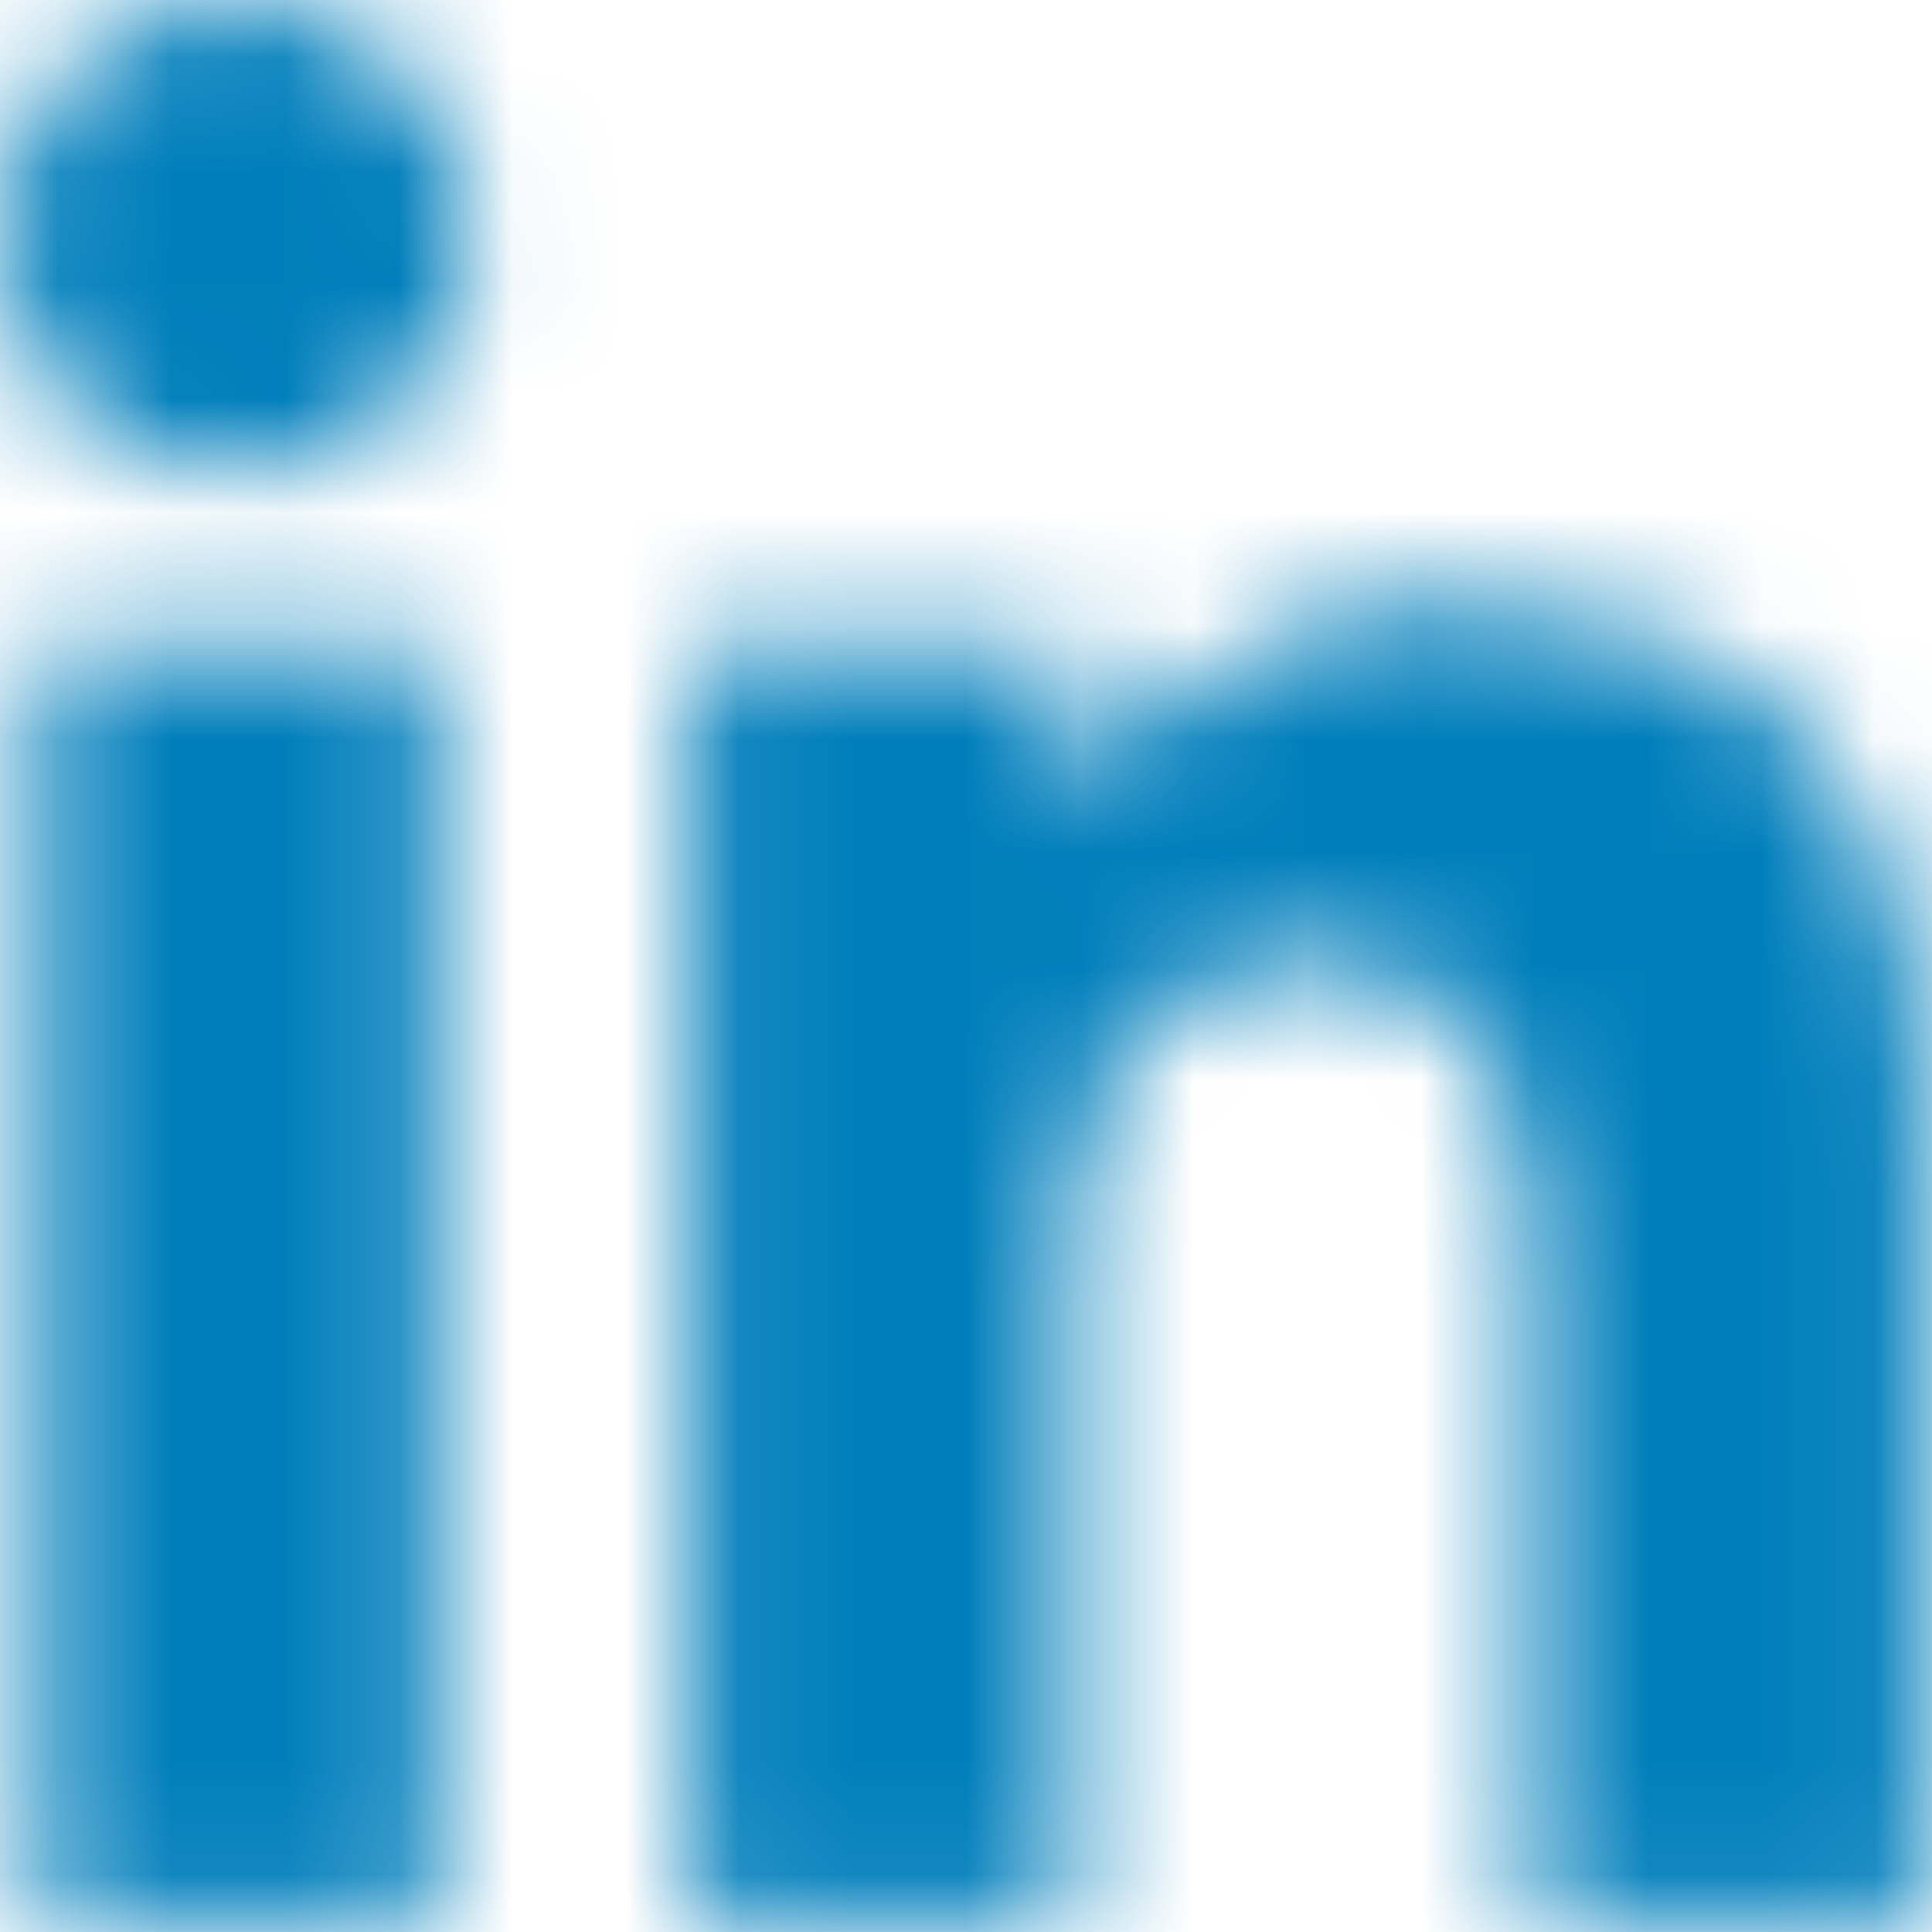 <svg xmlns="http://www.w3.org/2000/svg" width="17" height="17" viewBox="0 0 17 17" fill="none"><mask id="mask0_6818_11" style="mask-type:alpha" maskUnits="userSpaceOnUse" x="0" y="0" width="17" height="17"><path fill-rule="evenodd" clip-rule="evenodd" d="M16.946 16.912H13.464V10.994C13.464 9.371 12.846 8.464 11.559 8.464C10.159 8.464 9.428 9.408 9.428 10.994V16.912H6.072V5.637H9.428V7.156C9.428 7.156 10.437 5.293 12.834 5.293C15.23 5.293 16.946 6.753 16.946 9.774V16.912ZM2.069 4.161C0.926 4.161 0 3.229 0 2.081C0 0.932 0.926 0 2.069 0C3.212 0 4.138 0.932 4.138 2.081C4.138 3.229 3.212 4.161 2.069 4.161ZM0.336 16.912H3.835V5.637H0.336V16.912Z" fill="#400D72"></path></mask><g mask="url(#mask0_6818_11)"><path fill-rule="evenodd" clip-rule="evenodd" d="M7.738 25.228C16.925 25.228 24.373 17.78 24.373 8.592C24.373 -0.596 16.925 -8.044 7.738 -8.044C-1.45 -8.044 -8.898 -0.596 -8.898 8.592C-8.898 17.78 -1.45 25.228 7.738 25.228Z" fill="#007EBB"></path></g></svg>